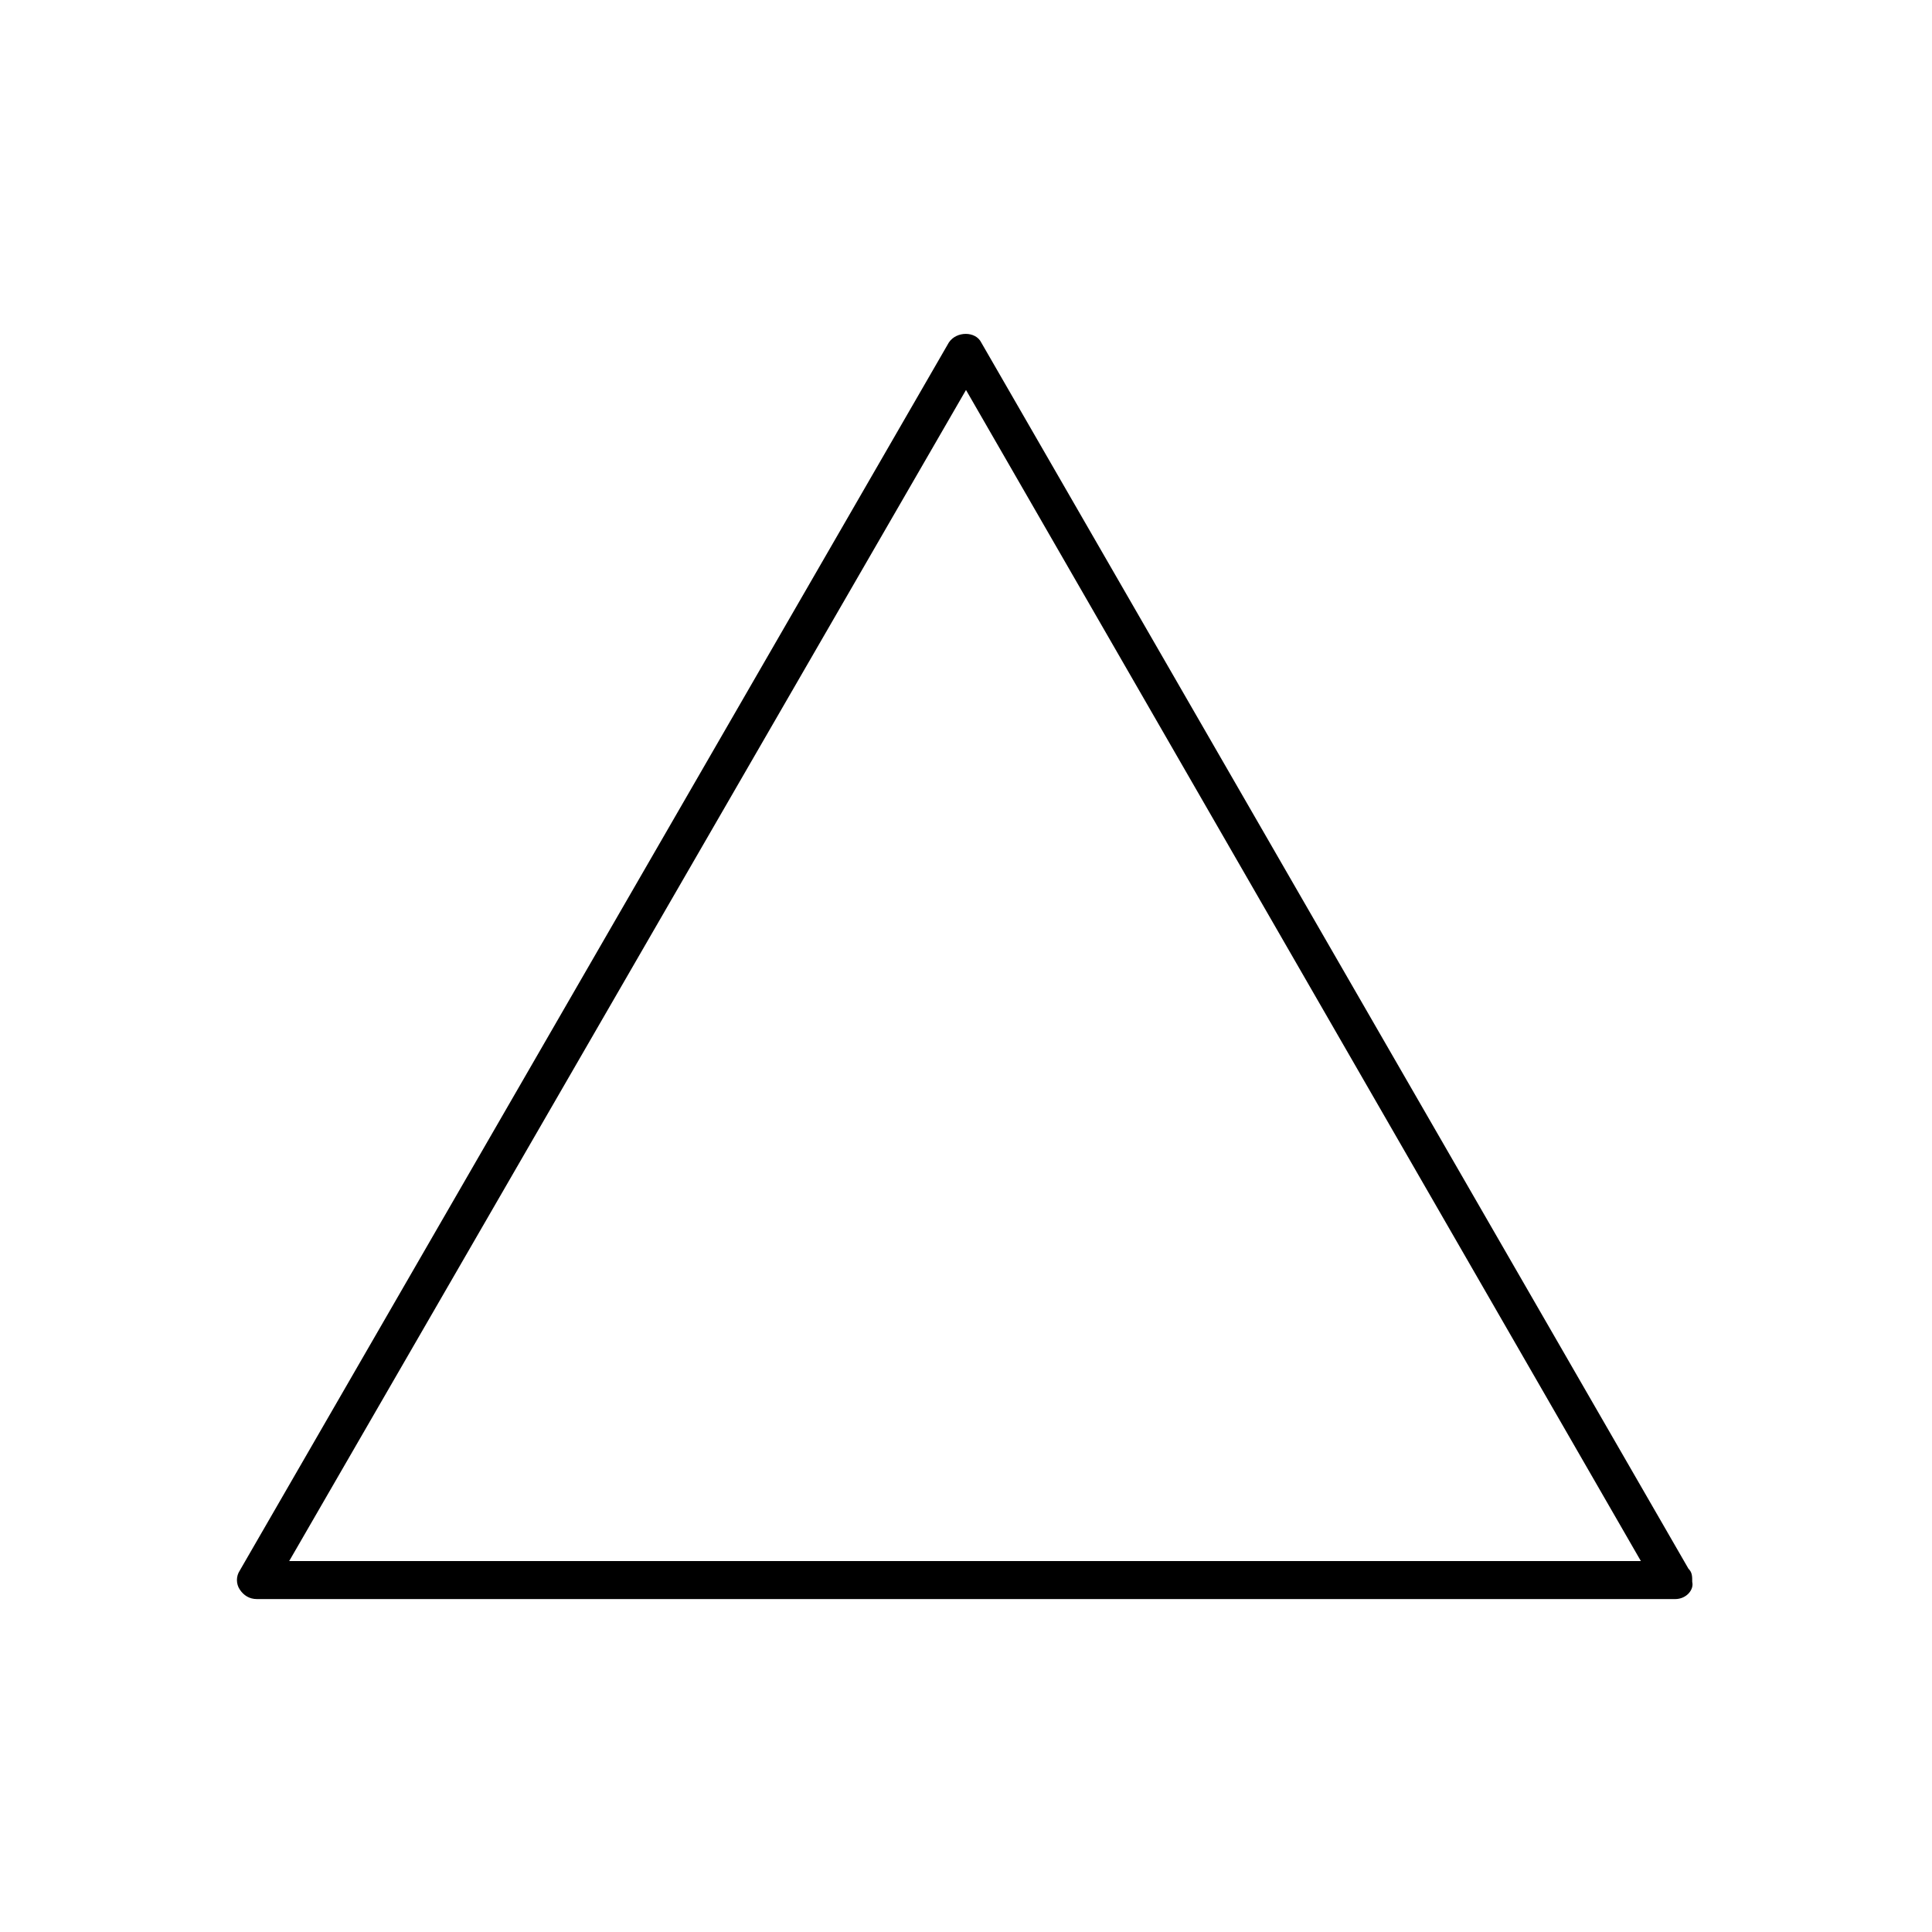 <?xml version="1.0" encoding="UTF-8"?>
<!-- Uploaded to: SVG Repo, www.svgrepo.com, Generator: SVG Repo Mixer Tools -->
<svg fill="#000000" width="800px" height="800px" version="1.1" viewBox="144 144 512 512" xmlns="http://www.w3.org/2000/svg">
 <path d="m587.92 567.77h-375.84c-2.016 0-3.527-1.008-4.535-2.519-1.008-1.512-1.008-3.527 0-5.039l187.92-325.46c2.016-3.023 7.055-3.023 8.566 0l187.42 324.96c1.008 1.008 1.008 2.016 1.008 3.527 0.5 2.016-1.516 4.535-4.539 4.535zm-367.28-10.074h358.21l-178.85-310.35z"/>
</svg>